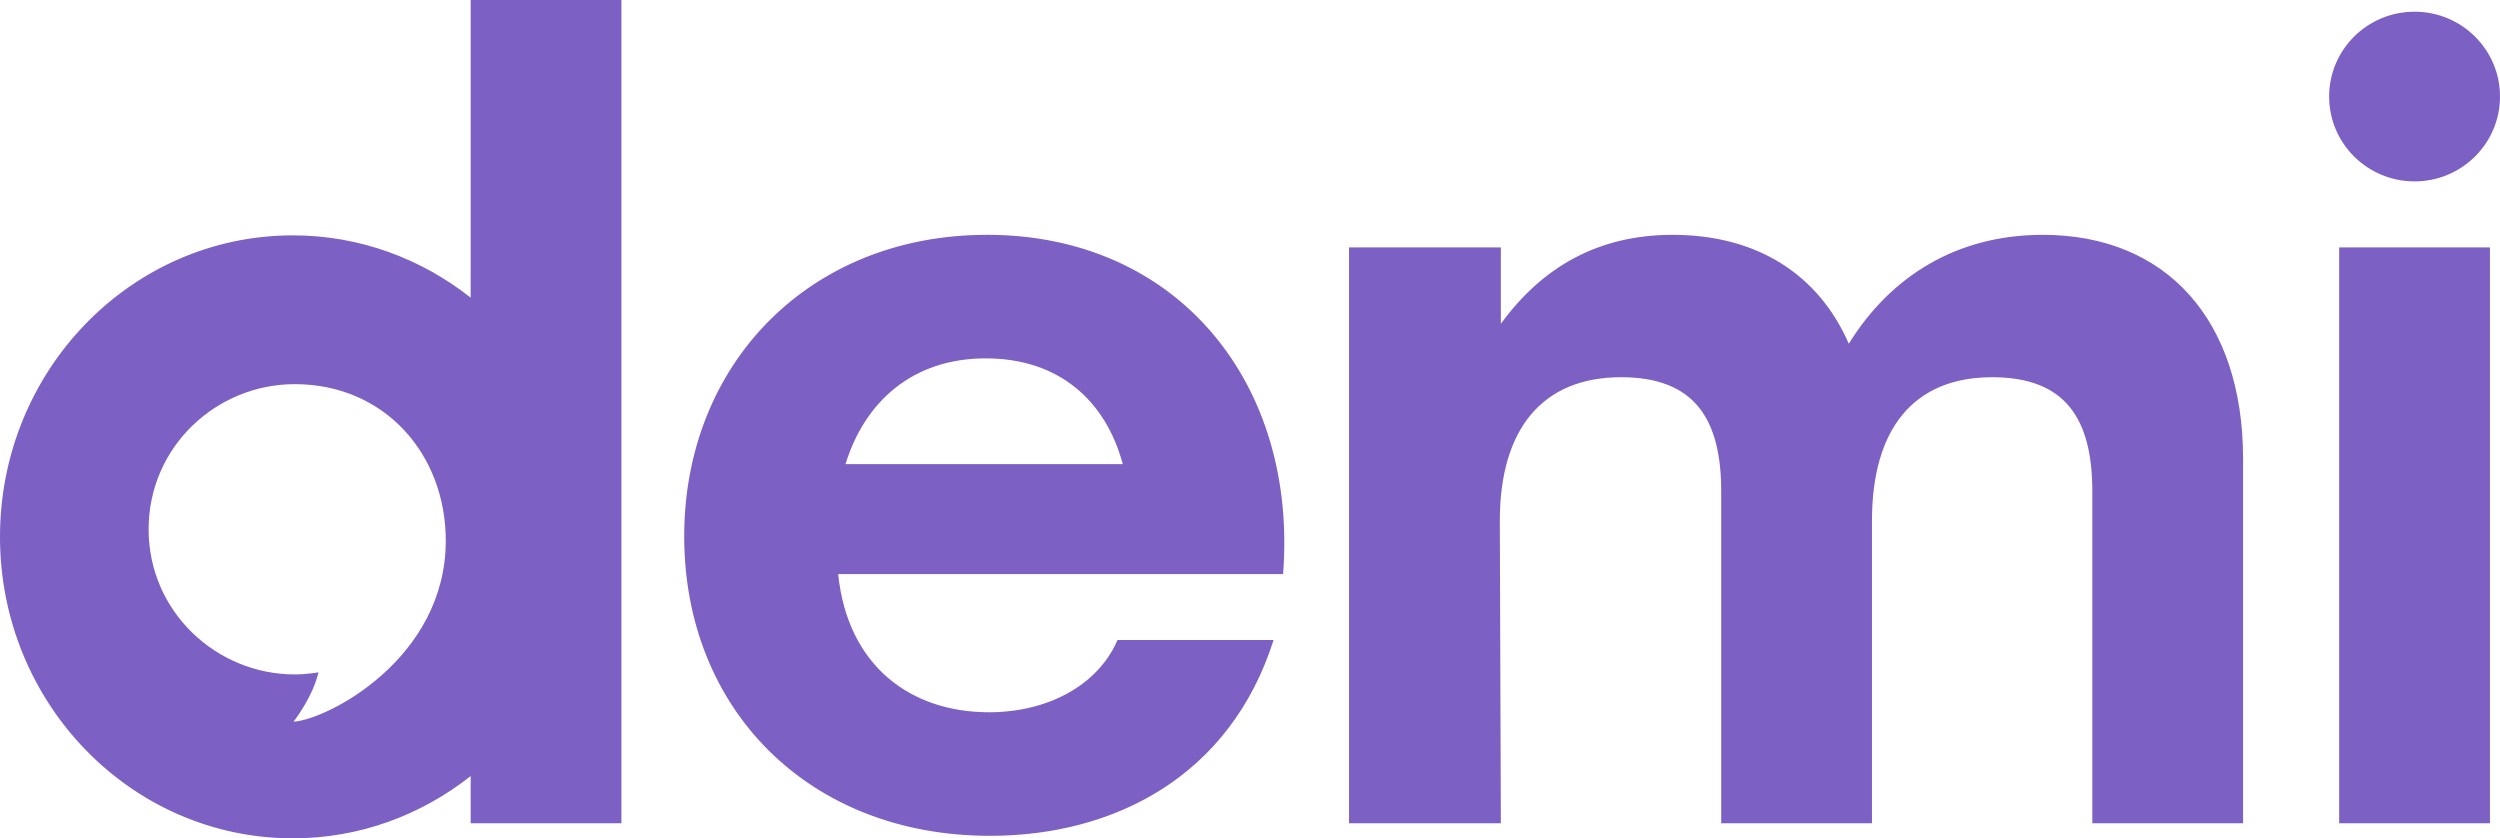 <?xml version="1.0" encoding="UTF-8"?>
<svg xmlns="http://www.w3.org/2000/svg" width="167" height="56" viewBox="0 0 167 56" fill="none">
  <path d="M31.44 19.883C28.144 17.284 24.036 15.722 19.565 15.722C8.759 15.724 0 24.739 0 35.862C0 46.985 8.759 56 19.565 56C24.038 56 28.146 54.44 31.44 51.841V54.995H41.511V0H31.44V19.883ZM19.604 48.213C19.604 48.213 20.868 46.622 21.276 44.913C21.276 44.913 20.492 45.052 19.691 45.052C14.476 45.052 9.928 40.878 9.928 35.356C9.928 29.835 14.46 25.661 19.691 25.661C25.692 25.661 29.778 30.337 29.778 36.116C29.778 43.997 21.872 48.071 19.606 48.209L19.604 48.213ZM156.257 54.993H166.328V16.527H156.257V54.993ZM65.918 15.687C54.086 15.687 45.705 24.291 45.705 35.829C45.705 47.367 54.015 55.833 66.129 55.833C74.439 55.833 82.188 51.845 85.075 42.753H74.652C73.315 45.83 69.934 47.579 66.06 47.579C60.848 47.579 56.621 44.502 55.989 38.347H85.71C86.697 25.688 78.737 15.685 65.918 15.685V15.687ZM56.48 31.004C57.748 26.878 60.918 23.939 65.847 23.939C70.776 23.939 73.876 26.807 75.002 31.004H56.48ZM161.293 0.782C158.14 0.782 155.586 3.319 155.586 6.449C155.586 9.58 158.14 12.117 161.293 12.117C164.445 12.117 167 9.58 167 6.449C167 3.319 164.445 0.782 161.293 0.782ZM136.458 15.687C130.753 15.687 126.315 18.416 123.5 22.961C121.458 18.276 117.301 15.687 111.737 15.687C106.736 15.687 103.003 17.857 100.257 21.633V16.527H90.115V54.993H100.257L100.188 34.78C100.188 28.696 103.005 25.198 108.287 25.198C113.146 25.198 114.977 27.927 114.977 32.822V54.993H125.048V34.78C125.048 28.696 127.794 25.198 133.077 25.198C137.937 25.198 139.767 27.927 139.767 32.822V54.993H149.838V30.654C149.838 21.351 144.696 15.687 136.456 15.687H136.458Z" fill="#7C60C3"></path>
</svg>
